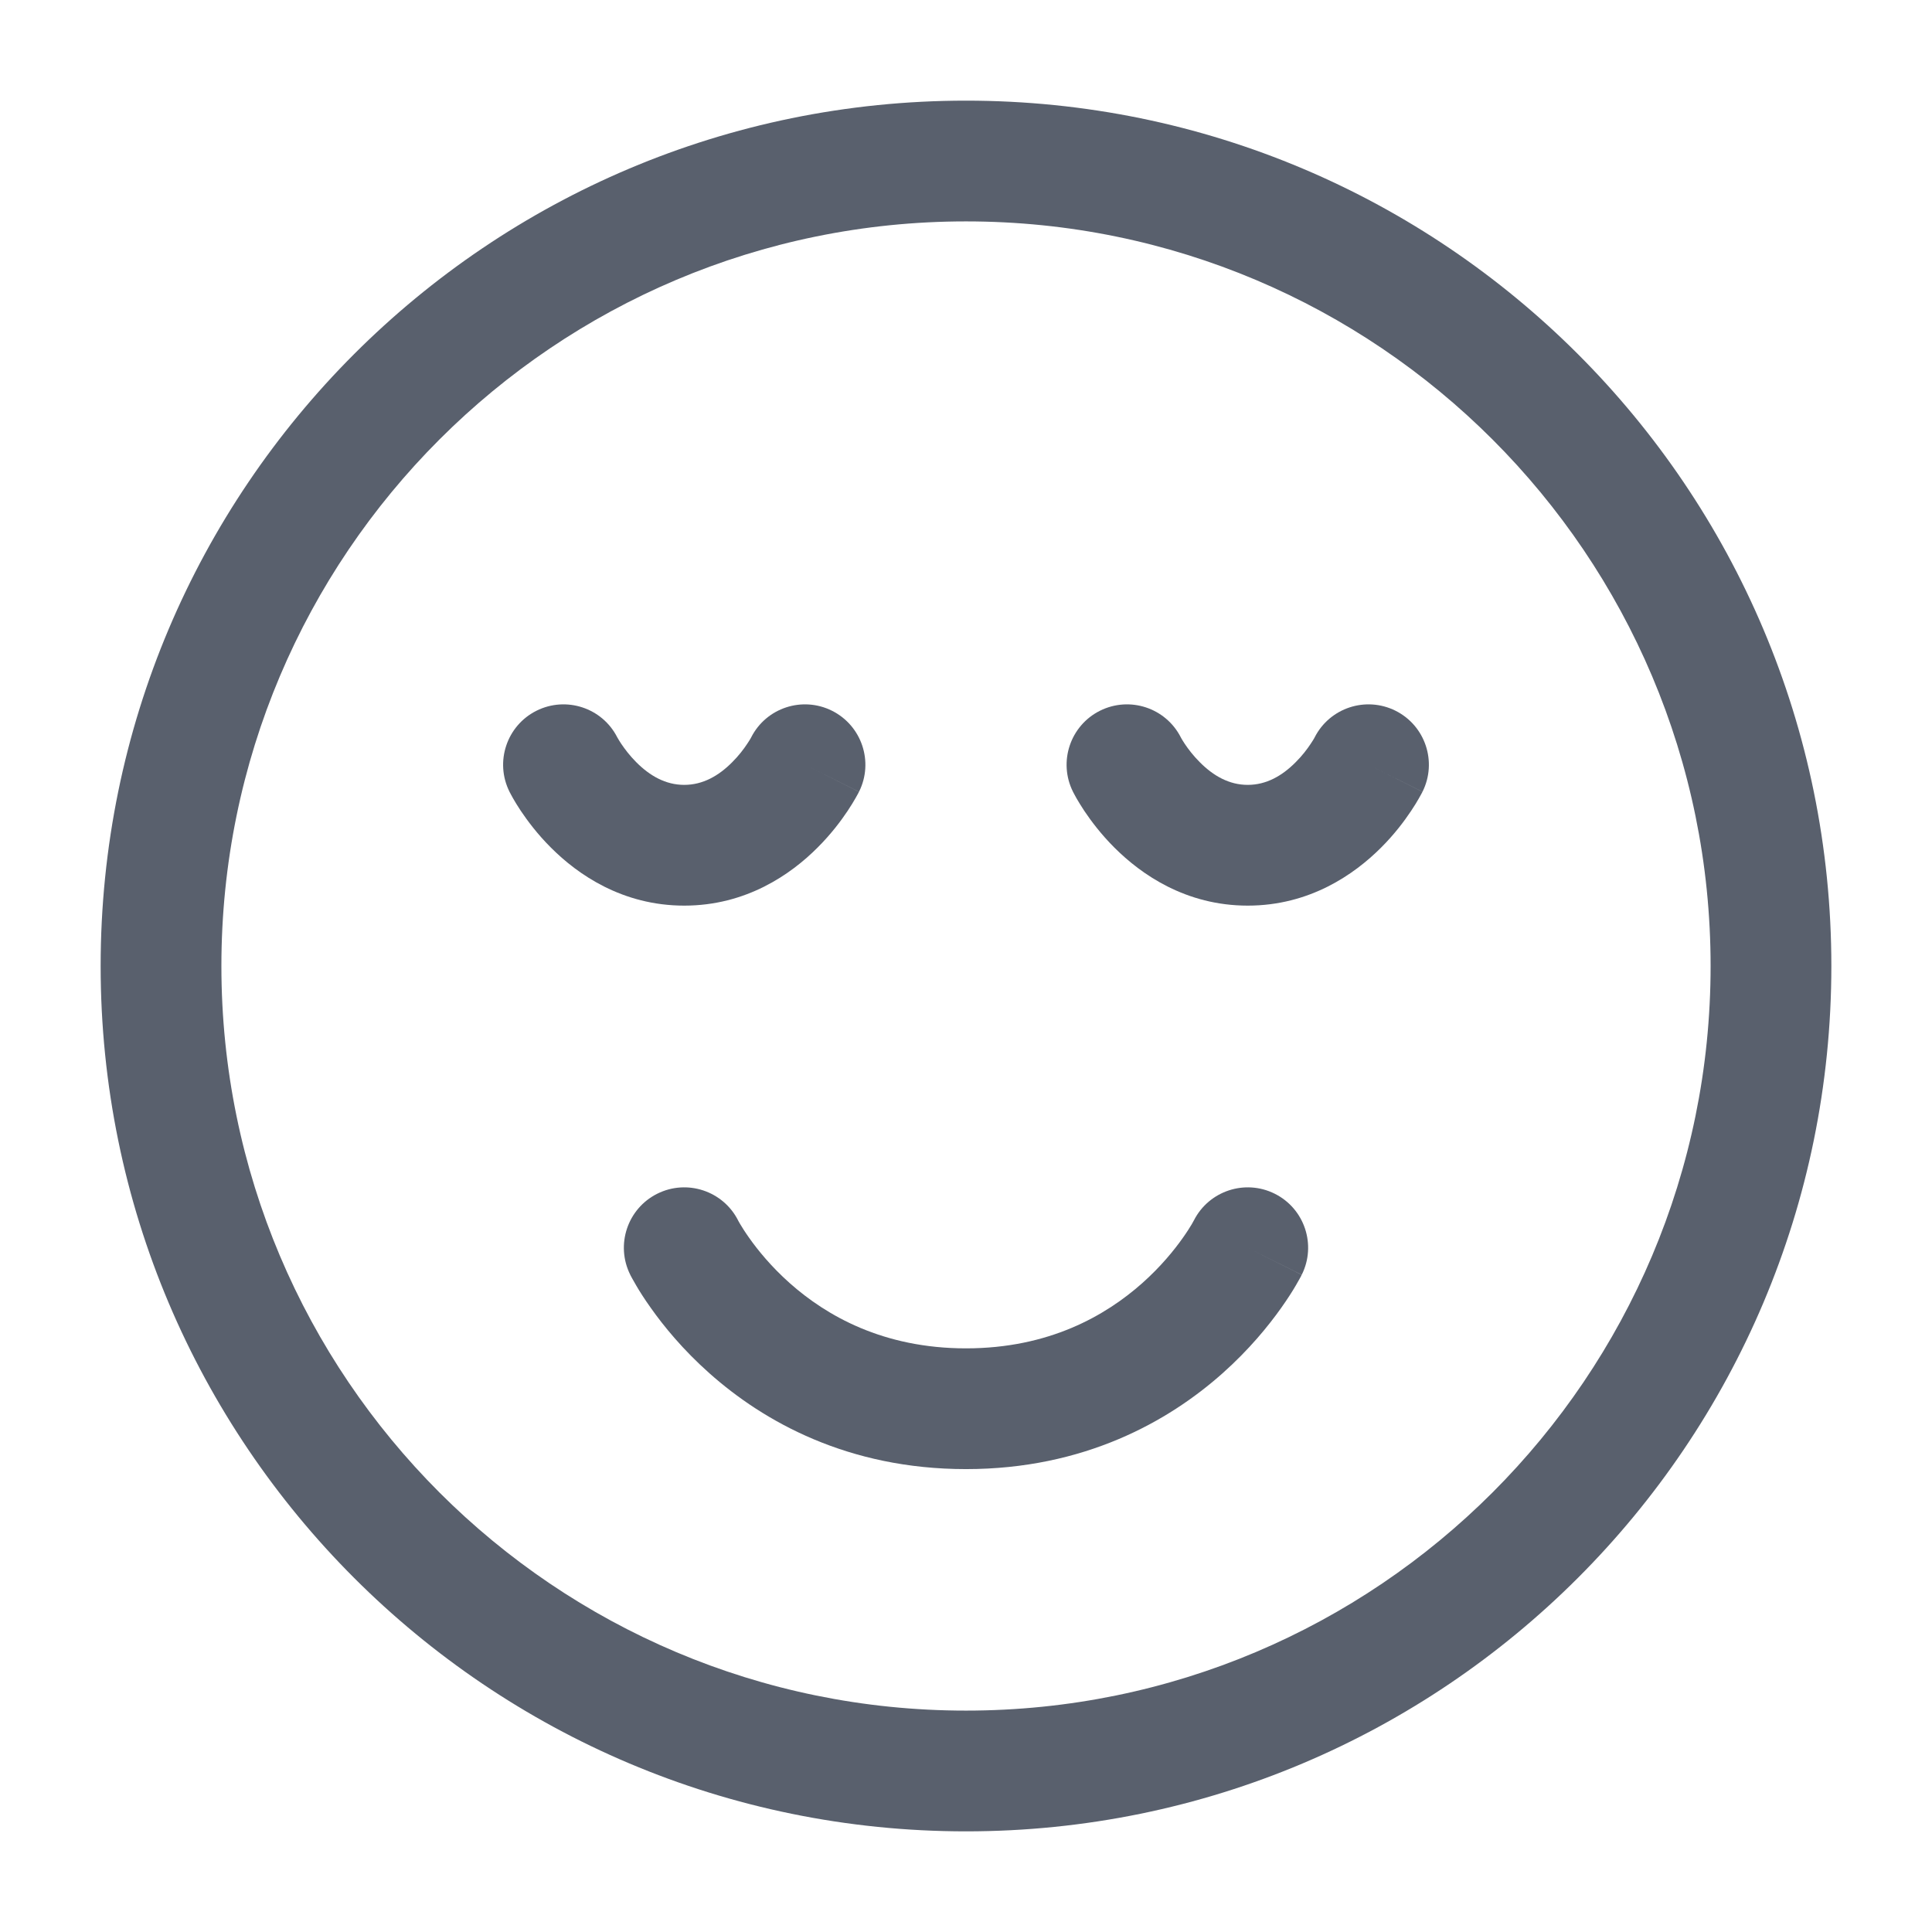<svg width="32" height="32" viewBox="0 0 32 32" fill="none" xmlns="http://www.w3.org/2000/svg">
<path fill-rule="evenodd" clip-rule="evenodd" d="M1.667 16C1.667 8.084 8.084 1.667 16 1.667C23.916 1.667 30.333 8.084 30.333 16C30.333 23.916 23.916 30.333 16 30.333C8.084 30.333 1.667 23.916 1.667 16ZM16 3.667C9.188 3.667 3.667 9.188 3.667 16C3.667 22.811 9.188 28.333 16 28.333C22.811 28.333 28.333 22.811 28.333 16C28.333 9.188 22.811 3.667 16 3.667Z" fill="#59606D"/>
<path fill-rule="evenodd" clip-rule="evenodd" d="M12.225 20.213C11.976 19.724 11.378 19.526 10.886 19.772C10.392 20.019 10.192 20.62 10.439 21.114L11.333 20.667C10.439 21.114 10.439 21.113 10.439 21.114L10.44 21.116L10.441 21.118L10.443 21.123L10.45 21.136L10.47 21.173C10.486 21.203 10.508 21.242 10.536 21.289C10.591 21.384 10.671 21.511 10.778 21.661C10.989 21.96 11.309 22.354 11.752 22.747C12.646 23.542 14.04 24.333 16 24.333C17.959 24.333 19.354 23.542 20.248 22.747C20.69 22.354 21.01 21.96 21.222 21.661C21.328 21.511 21.409 21.384 21.464 21.289C21.492 21.242 21.514 21.203 21.53 21.173L21.55 21.136L21.556 21.123L21.559 21.118L21.56 21.116C21.56 21.115 21.561 21.114 20.666 20.667L21.561 21.114C21.808 20.62 21.608 20.019 21.114 19.772C20.622 19.526 20.024 19.724 19.775 20.213L19.771 20.22C19.766 20.23 19.756 20.248 19.741 20.274C19.711 20.325 19.661 20.405 19.59 20.505C19.448 20.706 19.226 20.98 18.919 21.253C18.313 21.791 17.374 22.333 16 22.333C14.626 22.333 13.687 21.791 13.081 21.253C12.774 20.98 12.552 20.706 12.41 20.505C12.339 20.405 12.289 20.325 12.259 20.274C12.243 20.248 12.233 20.23 12.228 20.22L12.225 20.213Z" fill="#59606D"/>
<path fill-rule="evenodd" clip-rule="evenodd" d="M10.223 12.211C9.974 11.723 9.377 11.527 8.886 11.772C8.392 12.019 8.192 12.62 8.439 13.114L9.333 12.667C8.439 13.114 8.439 13.114 8.439 13.114L8.44 13.115L8.44 13.117L8.442 13.121L8.447 13.129L8.459 13.152C8.468 13.17 8.481 13.193 8.496 13.22C8.527 13.274 8.57 13.346 8.626 13.43C8.737 13.595 8.902 13.817 9.126 14.04C9.568 14.483 10.308 15 11.333 15C12.359 15 13.098 14.483 13.54 14.04C13.764 13.817 13.93 13.595 14.04 13.43C14.096 13.346 14.139 13.274 14.17 13.22C14.186 13.193 14.198 13.17 14.208 13.152L14.22 13.129L14.224 13.121L14.226 13.117L14.227 13.115C14.227 13.115 14.228 13.114 13.333 12.667L14.228 13.114C14.475 12.62 14.274 12.019 13.78 11.772C13.289 11.527 12.692 11.723 12.443 12.211L12.434 12.228C12.423 12.247 12.404 12.279 12.376 12.32C12.32 12.405 12.236 12.517 12.126 12.626C11.902 12.851 11.641 13 11.333 13C11.025 13 10.765 12.851 10.54 12.626C10.431 12.517 10.347 12.405 10.29 12.32C10.263 12.279 10.243 12.247 10.233 12.228L10.223 12.211Z" fill="#59606D"/>
<path fill-rule="evenodd" clip-rule="evenodd" d="M19.557 12.211C19.307 11.723 18.711 11.527 18.219 11.772C17.725 12.019 17.525 12.62 17.772 13.114L18.666 12.667C17.772 13.114 17.772 13.114 17.772 13.114L17.773 13.115L17.773 13.117L17.775 13.121L17.78 13.129L17.792 13.152C17.802 13.17 17.814 13.193 17.829 13.22C17.86 13.274 17.904 13.346 17.959 13.43C18.07 13.595 18.235 13.817 18.459 14.04C18.902 14.483 19.641 15 20.666 15C21.692 15 22.431 14.483 22.874 14.04C23.098 13.817 23.263 13.595 23.373 13.43C23.429 13.346 23.473 13.274 23.503 13.22C23.519 13.193 23.532 13.17 23.541 13.152L23.553 13.129L23.558 13.121L23.559 13.117L23.56 13.115C23.56 13.115 23.561 13.114 22.666 12.667L23.561 13.114C23.808 12.62 23.608 12.019 23.114 11.772C22.622 11.527 22.026 11.723 21.776 12.211L21.767 12.228C21.756 12.247 21.737 12.279 21.709 12.32C21.653 12.405 21.569 12.517 21.459 12.626C21.235 12.851 20.974 13 20.666 13C20.359 13 20.098 12.851 19.874 12.626C19.764 12.517 19.68 12.405 19.623 12.32C19.596 12.279 19.577 12.247 19.566 12.228L19.557 12.211Z" fill="#59606D"/>
</svg>
